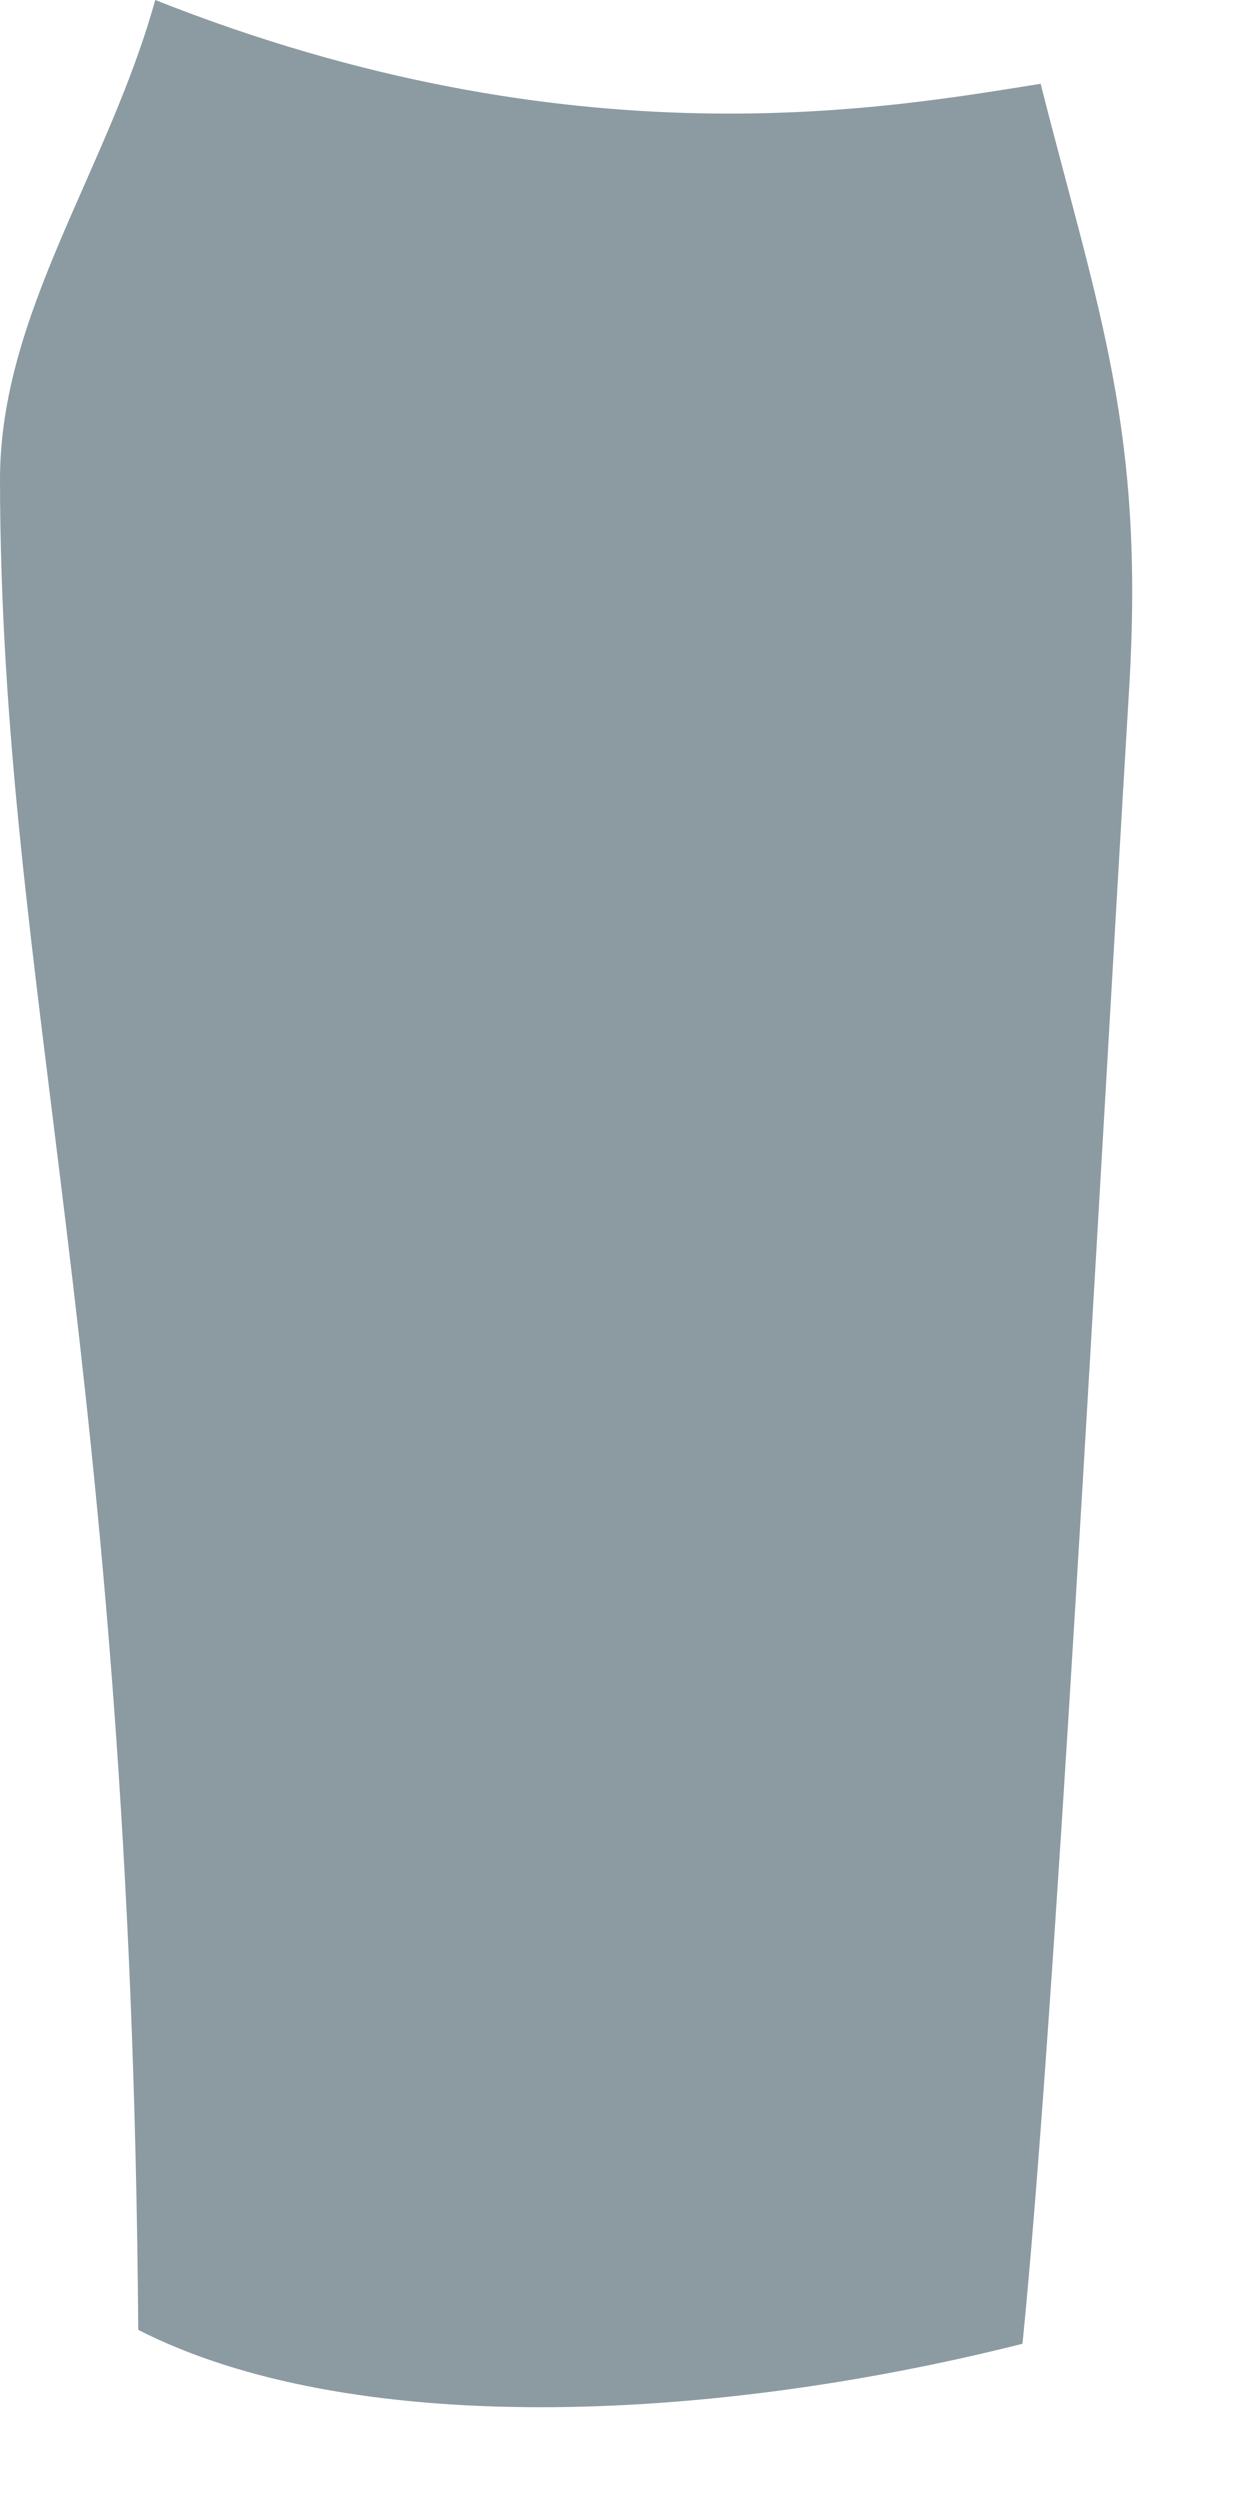 <?xml version="1.0" encoding="utf-8"?>
<svg xmlns="http://www.w3.org/2000/svg" fill="none" height="100%" overflow="visible" preserveAspectRatio="none" style="display: block;" viewBox="0 0 10 20" width="100%">
<path d="M8.321 0.671C7.119 0.861 4.597 1.332 1.242 0C0.862 1.367 -0.002 2.509 4.77573e-06 3.841C0.005 7.882 1.05 10.896 1.106 18.639C2.785 19.496 5.623 19.395 8.18 18.75C8.439 16.154 8.774 9.84 9.033 5.512C9.157 3.436 8.793 2.514 8.324 0.666L8.321 0.671Z" fill="#8B9BA1" id="Vector"/>
</svg>